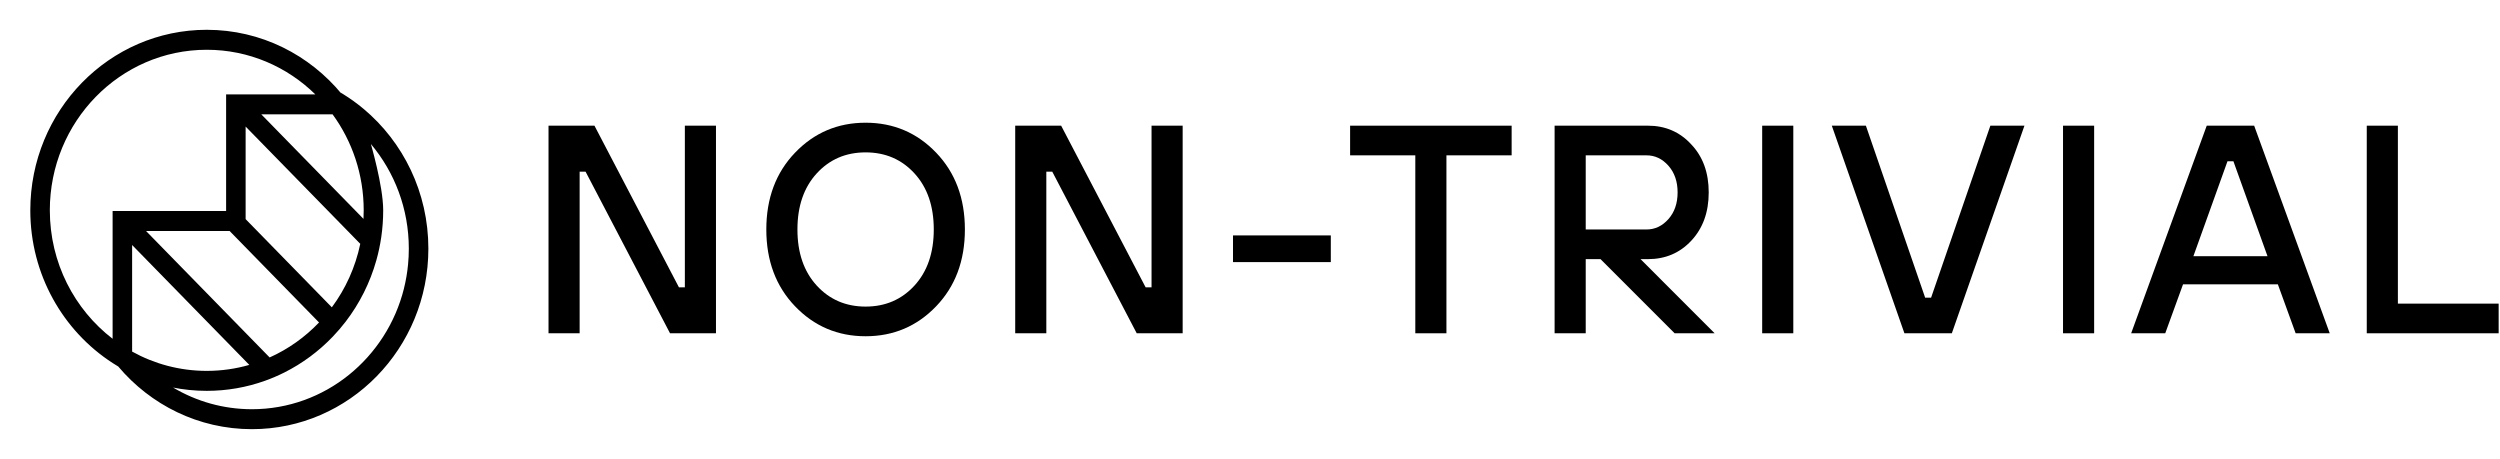 <svg xmlns="http://www.w3.org/2000/svg" width="926" height="170" viewBox="0 0 926 170" fill="none"><path d="M134.643 40.307C132.311 38.355 129.838 36.57 127.253 34.956C126.867 34.715 126.485 34.474 126.095 34.246C126.292 34.483 126.49 34.719 126.682 34.956C114.692 20.334 96.699 11.036 76.585 11.036C40.488 11.036 11.225 40.973 11.225 77.902C11.225 101.712 23.392 122.61 41.71 134.456V134.487H41.757C42.477 134.952 43.202 135.403 43.939 135.838C43.892 135.811 43.845 135.785 43.798 135.754C55.784 149.969 73.519 158.964 93.308 158.964C129.405 158.964 158.668 129.027 158.668 92.098C158.668 71.213 149.305 52.565 134.643 40.302V40.307ZM123.193 42.355C130.429 52.271 134.716 64.573 134.716 77.902C134.716 78.967 134.686 80.024 134.635 81.073L96.789 42.355H123.193V42.355ZM54.082 85.555H85.043L118.173 119.444C112.981 124.882 106.778 129.307 99.872 132.399L54.078 85.55L54.082 85.555ZM92.344 135.158C87.332 136.601 82.046 137.373 76.585 137.373C66.579 137.373 57.16 134.785 48.938 130.228V90.752L92.344 135.158V135.158ZM90.98 81.169V46.877L133.443 90.318C131.638 99.01 127.981 106.997 122.91 113.83L90.985 81.169H90.98ZM18.453 77.902C18.457 45.057 44.479 18.435 76.585 18.435C92.189 18.435 106.354 24.724 116.797 34.961H83.752V78.16H41.71V125.483C27.589 114.632 18.457 97.361 18.457 77.902H18.453ZM149.626 106.874C143.205 132.575 120.423 151.574 93.304 151.574C82.676 151.574 72.713 148.657 64.139 143.561C63.998 143.535 63.856 143.5 63.715 143.473C67.873 144.324 72.178 144.771 76.58 144.771C84.121 144.771 91.362 143.46 98.101 141.057C100.575 140.175 102.984 139.145 105.312 137.974C112.029 134.605 118.1 130.088 123.279 124.676C124.968 122.908 126.567 121.053 128.059 119.106C133.16 112.444 137.053 104.764 139.398 96.418C140.182 93.625 140.795 90.756 141.22 87.822C141.691 84.585 141.936 81.274 141.936 77.906C141.936 68.705 137.207 52.885 137.387 53.35C146.137 63.758 151.427 77.301 151.427 92.107C151.427 94.09 151.328 96.046 151.144 97.98C150.853 101.019 150.338 103.993 149.618 106.878L149.626 106.874Z" fill="black"></path><path d="M203.171 123.447V46.552H220.187L251.475 106.421H253.67V46.552H265.197V123.447H248.181L216.894 63.579H214.698V123.447H203.171Z" fill="black"></path><path d="M346.747 113.451C339.648 120.848 330.938 124.546 320.619 124.546C310.3 124.546 301.591 120.848 294.491 113.451C287.392 106.054 283.843 96.571 283.843 85C283.843 73.429 287.392 63.945 294.491 56.549C301.591 49.152 310.3 45.454 320.619 45.454C330.938 45.454 339.648 49.152 346.747 56.549C353.846 63.945 357.395 73.429 357.395 85C357.395 96.571 353.846 106.054 346.747 113.451ZM338.733 64.238C333.976 59.039 327.938 56.439 320.619 56.439C313.3 56.439 307.262 59.039 302.505 64.238C297.748 69.438 295.37 76.358 295.37 85C295.37 93.641 297.748 100.562 302.505 105.762C307.262 110.961 313.3 113.561 320.619 113.561C327.938 113.561 333.976 110.961 338.733 105.762C343.49 100.562 345.869 93.641 345.869 85C345.869 76.358 343.49 69.438 338.733 64.238Z" fill="black"></path><path d="M376.032 123.447V46.552H393.048L424.336 106.421H426.531V46.552H438.058V123.447H421.042L389.755 63.579H387.559V123.447H376.032Z" fill="black"></path><path d="M456.704 97.083V87.197H492.931V97.083H456.704Z" fill="black"></path><path d="M524.232 123.447V57.537H500.08V46.552H559.91V57.537H535.758V123.447H524.232Z" fill="black"></path><path d="M575.824 123.447V46.552H610.405C616.845 46.552 622.188 48.859 626.433 53.473C630.751 58.013 632.91 63.945 632.91 71.269C632.91 78.592 630.751 84.561 626.433 89.174C622.188 93.715 616.845 95.985 610.405 95.985H607.66L635.105 123.447H620.285L592.84 95.985H587.351V123.447H575.824ZM587.351 85H609.856C613.003 85 615.711 83.718 617.98 81.155C620.248 78.592 621.383 75.296 621.383 71.269C621.383 67.241 620.248 63.945 617.98 61.382C615.711 58.819 613.003 57.537 609.856 57.537H587.351V85Z" fill="black"></path><path d="M652.713 123.447V46.552H664.24V123.447H652.713Z" fill="black"></path><path d="M705.395 123.447L678.499 46.552H691.123L713.079 110.265H715.275L737.231 46.552H749.856L722.96 123.447H705.395Z" fill="black"></path><path d="M764.144 123.447V46.552H775.671V123.447H764.144Z" fill="black"></path><path d="M789.381 123.447L817.375 46.552H834.94L862.934 123.447H850.309L843.722 105.322H808.593L802.006 123.447H789.381ZM812.435 94.886H839.88L827.255 59.734H825.06L812.435 94.886Z" fill="black"></path><path d="M876.648 123.447V46.552H888.175V112.462H925.5V123.447H876.648Z" fill="black"></path></svg>
